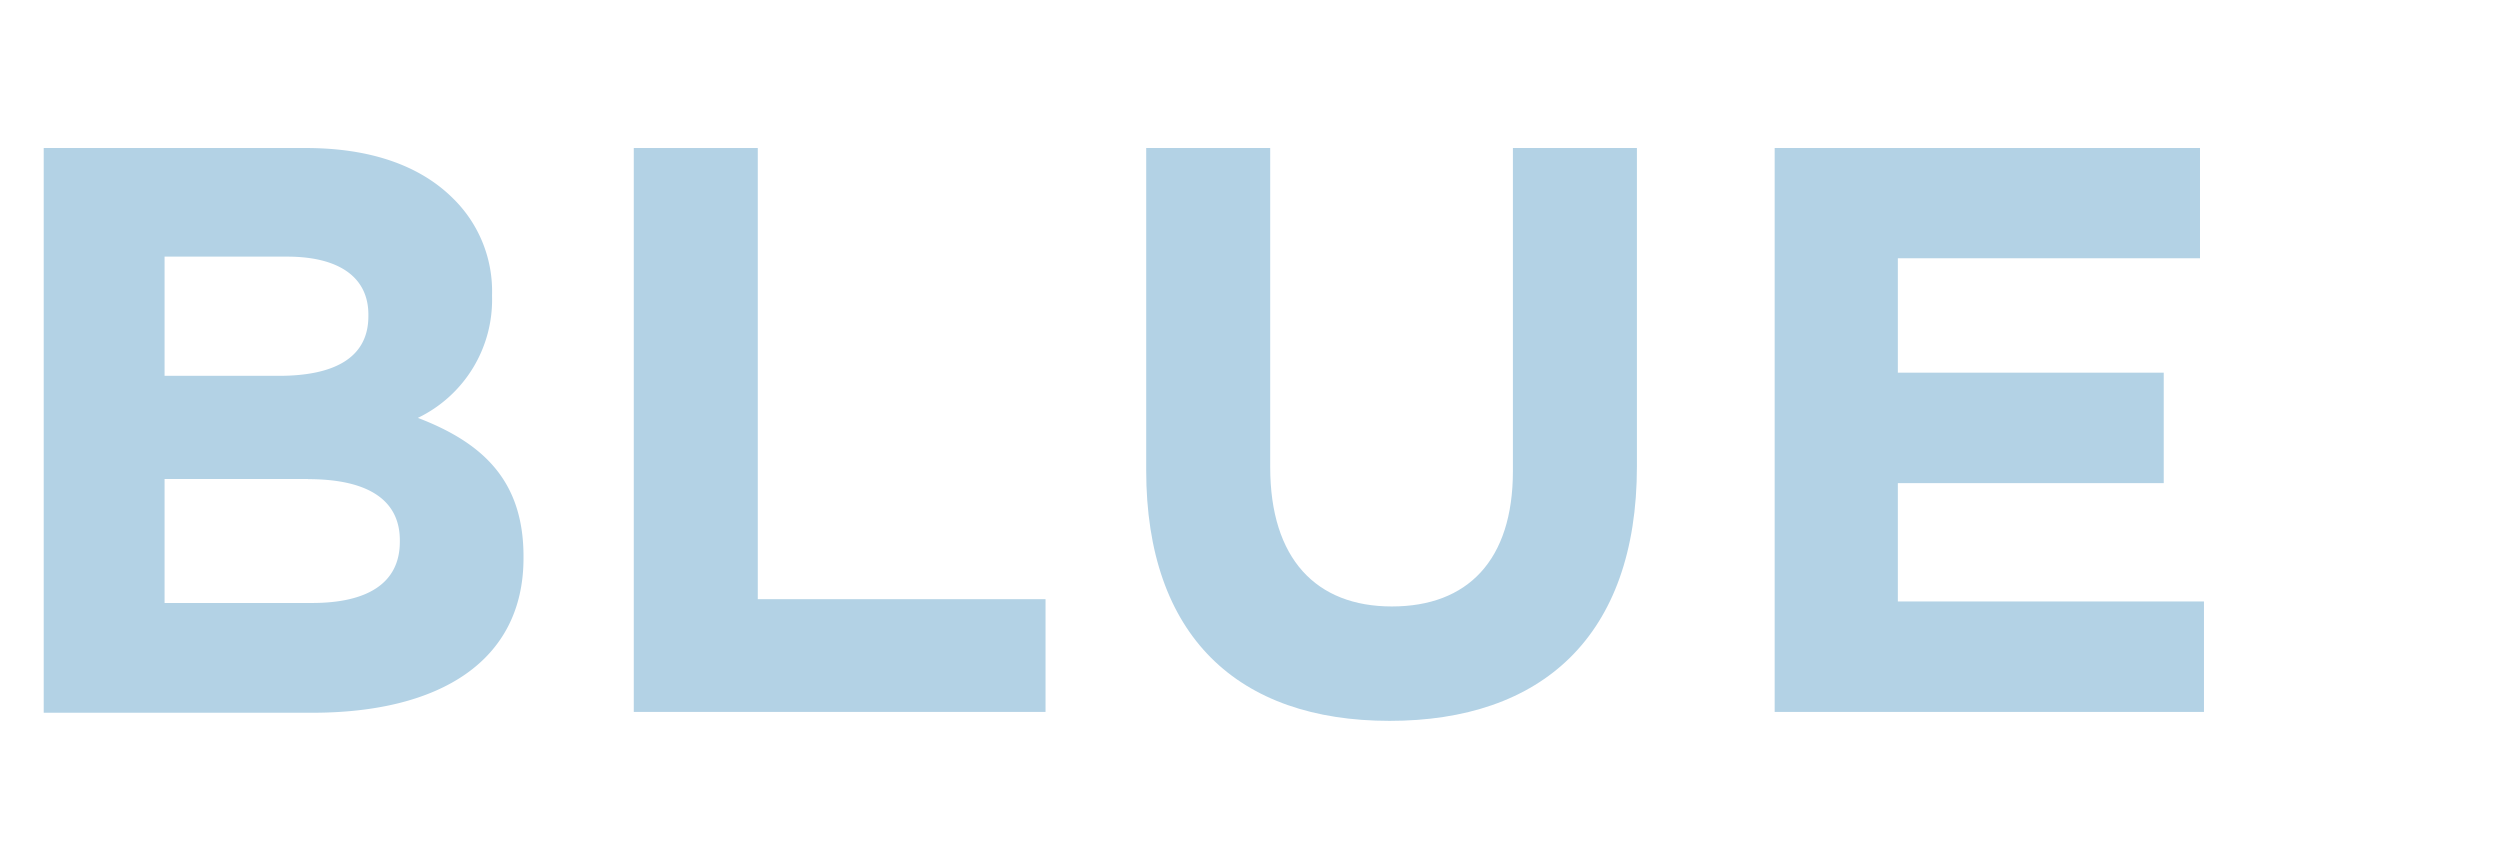 <svg id="logo-w01-b" xmlns="http://www.w3.org/2000/svg" viewBox="0 0 151 52" width="151" height="52"><defs><style>.cls-1{fill:#b3d2e5;}</style></defs><path class="cls-1" d="M2.64,8.94H18.46c3.92,0,6.92,1.06,8.92,3.06a7.85,7.85,0,0,1,2.34,5.8v.09a7.92,7.92,0,0,1-4.48,7.35c3.94,1.51,6.38,3.8,6.38,8.37v.1c0,6.23-5.07,9.34-12.75,9.34H2.64ZM22.25,19c0-2.24-1.75-3.5-4.91-3.5H9.94v7.2h6.91c3.31,0,5.4-1.07,5.4-3.6ZM18.6,28.93H9.94v7.49h8.91c3.31,0,5.3-1.17,5.3-3.7v-.09c0-2.28-1.7-3.69-5.55-3.69Z"/><path class="cls-1" d="M38.28,8.94h7.49V36.19H63.15V43H38.28Z"/><path class="cls-1" d="M69.23,28.4V8.94h7.49V28.21c0,5.55,2.78,8.42,7.35,8.42s7.31-2.78,7.31-8.18V8.94h7.49V28.16c0,10.32-5.79,15.38-14.94,15.38S69.23,38.43,69.23,28.4Z"/><path class="cls-1" d="M107.19,8.94h25.69V15.6H114.63v6.91h16.06v6.67H114.63v7.15h18.49V43H107.19Z"/></svg>